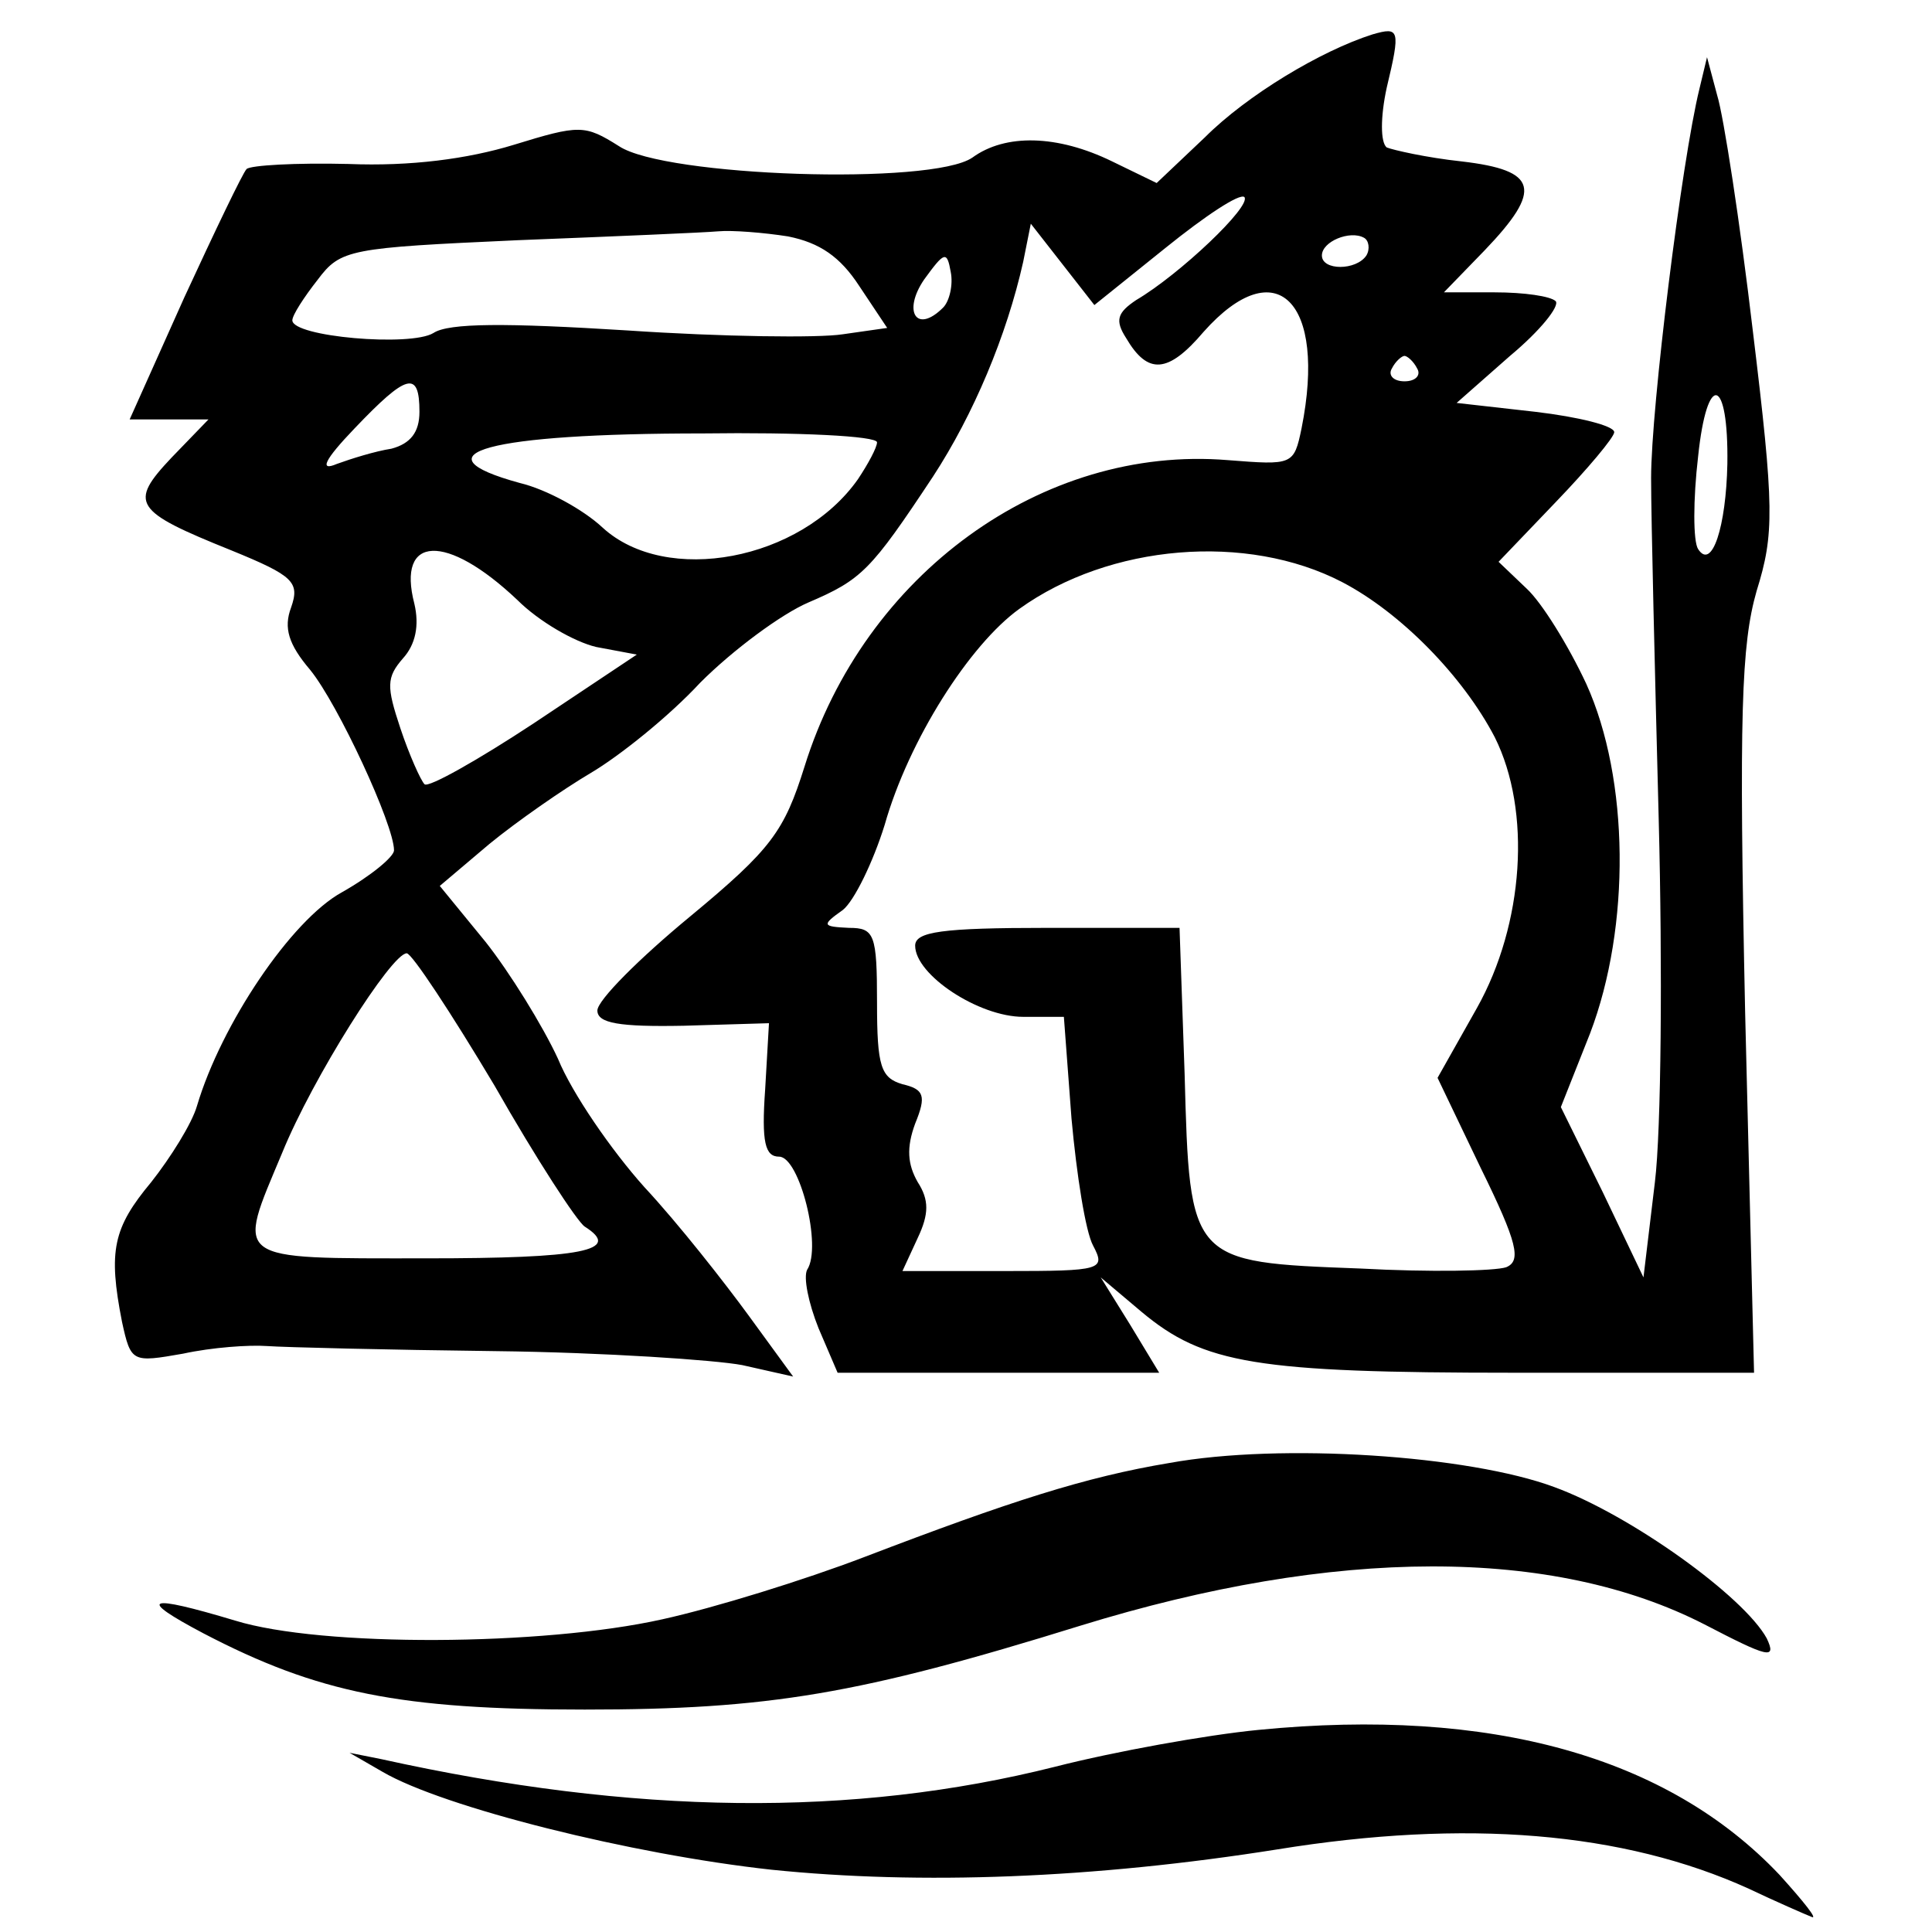 <?xml version="1.0" standalone="no"?>
<!DOCTYPE svg PUBLIC "-//W3C//DTD SVG 20010904//EN"
 "http://www.w3.org/TR/2001/REC-SVG-20010904/DTD/svg10.dtd">
<svg version="1.0" xmlns="http://www.w3.org/2000/svg"
 width="152pt" height="152pt" viewBox="0 0 152 152"
 preserveAspectRatio="xMidYMid meet">
<g transform="translate(0,152) scale(0.1,-0.1)"
fill="#000000" stroke="none">
<path d="M1080 1493 c-41 -13 -99 -48 -132 -81 l-38 -36 -35 17 c-43 21 -84
22 -110 3 -32 -22 -242 -15 -278 9 -27 17 -31 17 -83 1 -36 -11 -81 -17 -130
-15 -41 1 -77 -1 -80 -4 -3 -3 -25 -49 -49 -101 l-43 -96 31 0 31 0 -29 -30
c-34 -36 -30 -42 47 -73 49 -20 54 -25 47 -45 -6 -16 -2 -29 15 -49 22 -27 66
-122 66 -142 0 -5 -18 -20 -41 -33 -40 -22 -95 -104 -114 -168 -4 -14 -21 -41
-36 -60 -30 -36 -34 -54 -23 -110 7 -32 8 -32 48 -25 23 5 52 7 66 6 14 -1 95
-3 180 -4 85 -1 173 -7 194 -11 l40 -9 -35 48 c-19 26 -55 72 -82 101 -26 29
-57 74 -68 101 -12 26 -38 68 -57 92 l-36 44 39 33 c22 18 58 43 80 56 22 13
61 44 86 71 26 26 64 54 85 63 42 18 49 25 98 99 32 49 58 111 71 169 l6 30
25 -32 25 -32 56 45 c31 25 58 43 62 40 6 -7 -51 -61 -85 -81 -15 -10 -17 -16
-8 -30 17 -29 33 -28 61 5 57 64 97 24 77 -76 -6 -29 -7 -29 -58 -25 -146 12
-286 -90 -333 -241 -16 -51 -26 -65 -90 -118 -40 -33 -73 -66 -73 -74 0 -10
17 -13 68 -12 l67 2 -3 -52 c-3 -42 0 -53 11 -53 16 0 34 -71 22 -89 -3 -6 1
-26 9 -46 l15 -35 126 0 127 0 -23 38 -23 37 32 -27 c49 -41 90 -48 294 -48
l188 0 -7 283 c-5 235 -3 290 9 332 14 45 14 65 -3 205 -10 85 -23 169 -28
185 l-8 30 -6 -25 c-14 -57 -38 -251 -38 -306 0 -32 3 -153 6 -269 3 -116 2
-244 -3 -285 l-9 -75 -32 67 -33 67 23 58 c32 84 31 200 -3 275 -14 30 -35 64
-47 75 l-22 21 45 47 c25 26 46 51 46 55 0 5 -28 12 -62 16 l-62 7 42 37 c24
20 39 39 36 43 -4 4 -25 7 -48 7 l-40 0 32 33 c46 48 42 63 -18 70 -28 3 -54
9 -59 11 -5 4 -5 24 0 47 11 46 10 48 -11 42z m-460 -159 c25 -5 41 -16 56
-39 l22 -33 -35 -5 c-19 -3 -95 -2 -169 3 -96 6 -141 6 -153 -2 -18 -11 -111
-3 -111 10 0 4 9 18 20 32 18 24 25 25 157 31 76 3 147 6 158 7 11 1 36 -1 55
-4z m455 -15 c-8 -12 -35 -12 -35 0 0 11 22 20 33 14 4 -2 5 -9 2 -14z m-333
-41 c-21 -21 -32 -3 -15 22 16 22 18 23 21 6 2 -10 -1 -23 -6 -28z m373 -48
c3 -5 -1 -10 -10 -10 -9 0 -13 5 -10 10 3 6 8 10 10 10 2 0 7 -4 10 -10z
m-785 -34 c0 -16 -7 -25 -22 -29 -13 -2 -32 -8 -43 -12 -14 -6 -10 3 14 28 41
43 51 46 51 13z m1029 -41 c-1 -49 -12 -84 -23 -67 -4 6 -4 39 0 73 7 67 24
63 23 -6z m-669 17 c0 -4 -7 -17 -15 -29 -45 -64 -151 -84 -201 -38 -15 14
-44 30 -65 35 -84 23 -25 39 144 39 75 1 137 -2 137 -7z m-283 -124 c17 -17
45 -33 62 -37 l32 -6 -81 -54 c-44 -29 -83 -51 -86 -48 -3 3 -12 23 -19 44
-11 33 -11 40 2 55 10 11 13 26 9 43 -14 54 25 56 81 3z m649 14 c46 -24 95
-74 120 -122 29 -58 23 -147 -14 -213 l-31 -55 34 -71 c29 -59 32 -73 20 -78
-9 -3 -60 -4 -115 -1 -134 5 -134 5 -138 153 l-4 115 -104 0 c-83 0 -104 -3
-104 -14 0 -23 50 -56 85 -56 l32 0 6 -80 c4 -44 11 -89 17 -100 10 -19 7 -20
-69 -20 l-81 0 12 26 c9 19 9 30 0 44 -8 14 -9 27 -2 46 9 22 7 27 -10 31 -17
5 -20 14 -20 64 0 54 -2 59 -22 59 -21 1 -22 2 -5 14 9 7 24 38 33 67 19 67
67 142 106 170 71 51 179 60 254 21z m-667 -396 c33 -58 65 -107 71 -111 30
-19 -2 -25 -125 -25 -154 0 -149 -3 -113 83 24 59 86 157 98 157 4 0 35 -47
69 -104z"/>
<path d="M920 369 c-66 -11 -125 -30 -240 -74 -47 -18 -118 -40 -159 -49 -94
-21 -268 -22 -336 -1 -70 21 -78 18 -25 -10 90 -47 155 -60 300 -60 145 0 216
12 390 66 201 62 372 62 491 1 50 -26 57 -28 49 -11 -18 33 -107 97 -167 119
-67 25 -215 35 -303 19z"/>
<path d="M990 159 c-41 -4 -113 -17 -160 -29 -159 -40 -331 -38 -530 6 l-25 5
26 -15 c48 -28 196 -65 306 -77 117 -12 253 -7 398 16 148 24 272 14 371 -31
21 -10 44 -20 49 -22 6 -3 -6 12 -25 33 -88 93 -227 132 -410 114z"/>
</g>
</svg>
